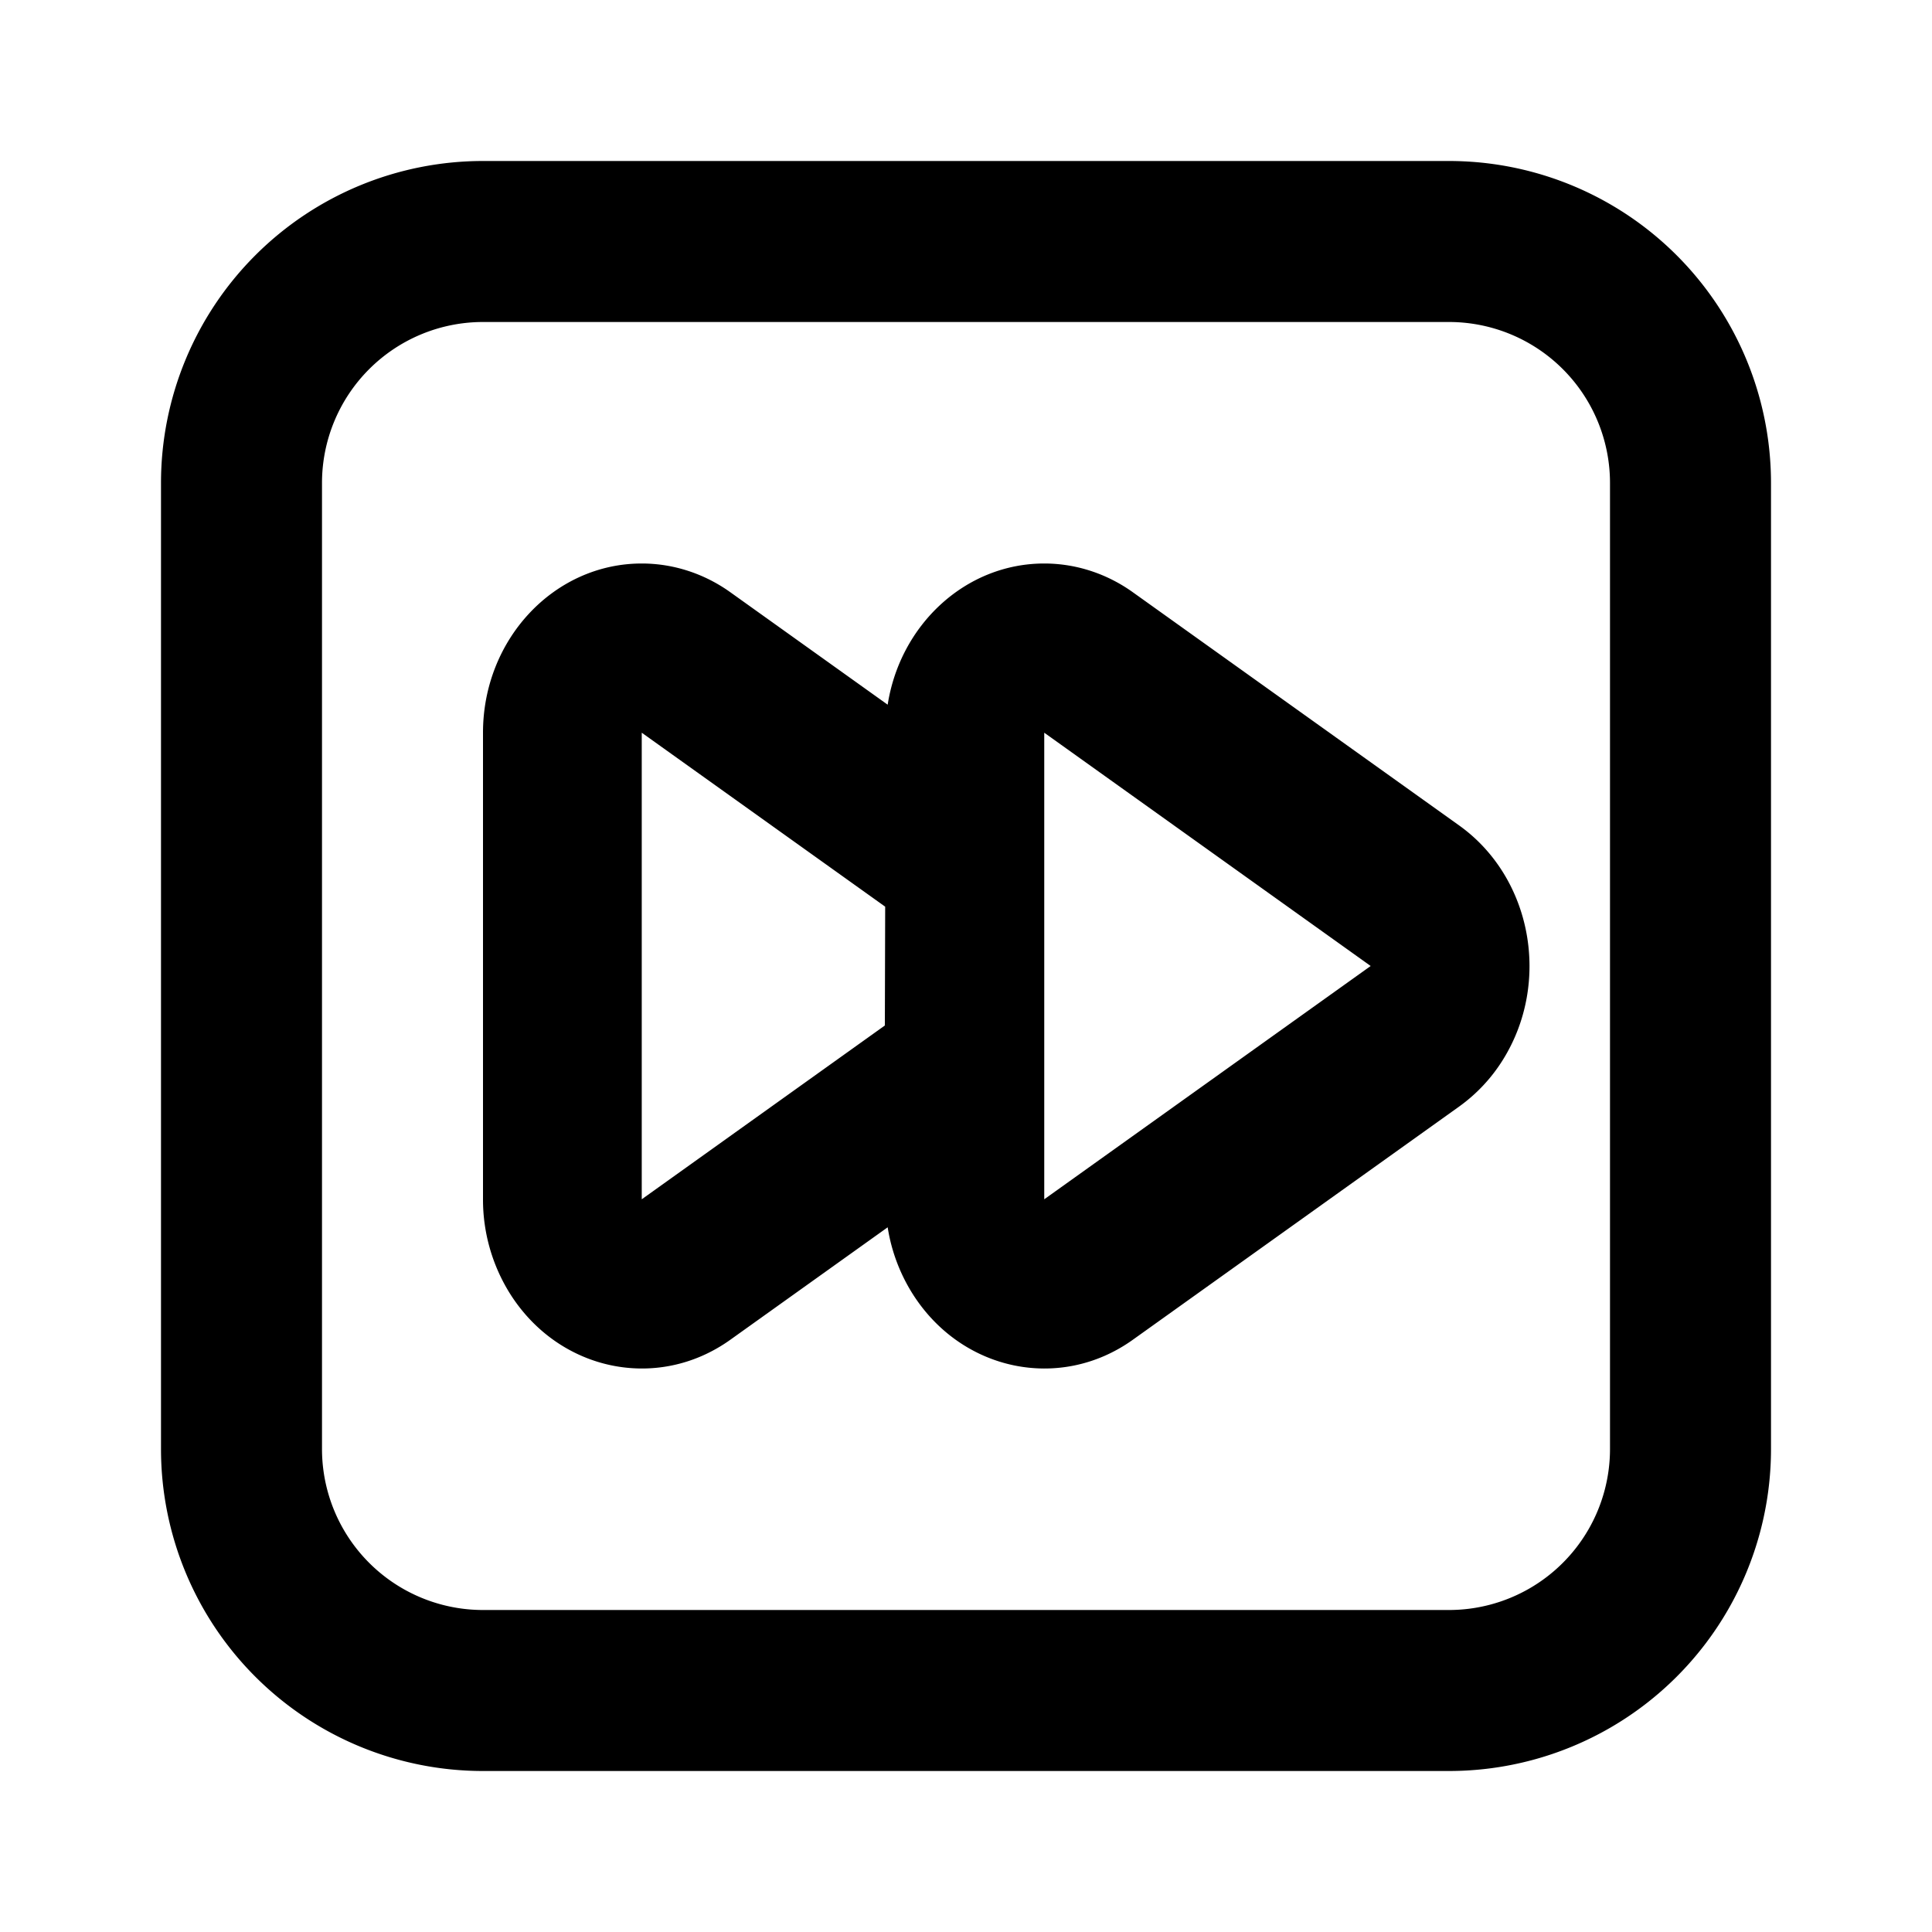 <?xml version="1.0" encoding="utf-8"?><!-- Uploaded to: SVG Repo, www.svgrepo.com, Generator: SVG Repo Mixer Tools -->
<svg fill="#000000" width="800px" height="800px" viewBox="-2 -2 24 24" xmlns="http://www.w3.org/2000/svg" preserveAspectRatio="xMinYMin" class="jam jam-forward-square"><path d='M4 0h12a4 4 0 0 1 4 4v12a4 4 0 0 1-4 4H4a4 4 0 0 1-4-4V4a4 4 0 0 1 4-4zm0 2a2 2 0 0 0-2 2v12a2 2 0 0 0 2 2h12a2 2 0 0 0 2-2V4a2 2 0 0 0-2-2H4zm5.027 11.246l-1.956 1.398c-.905.646-2.13.389-2.737-.576A2.201 2.201 0 0 1 4 12.898V7.102C4 5.942 4.883 5 5.972 5c.391 0 .774.124 1.099.356l1.956 1.398C9.182 5.76 9.994 5 10.972 5c.391 0 .774.124 1.099.356l4.055 2.898c.905.647 1.146 1.952.54 2.917a2.042 2.042 0 0 1-.54.575l-4.055 2.898c-.905.646-2.13.389-2.737-.576a2.183 2.183 0 0 1-.307-.822zm1.945-6.144v5.796L15.027 10l-4.055-2.898zm-5 0v5.796l3.02-2.159.004-1.476-3.024-2.161z' /></svg>